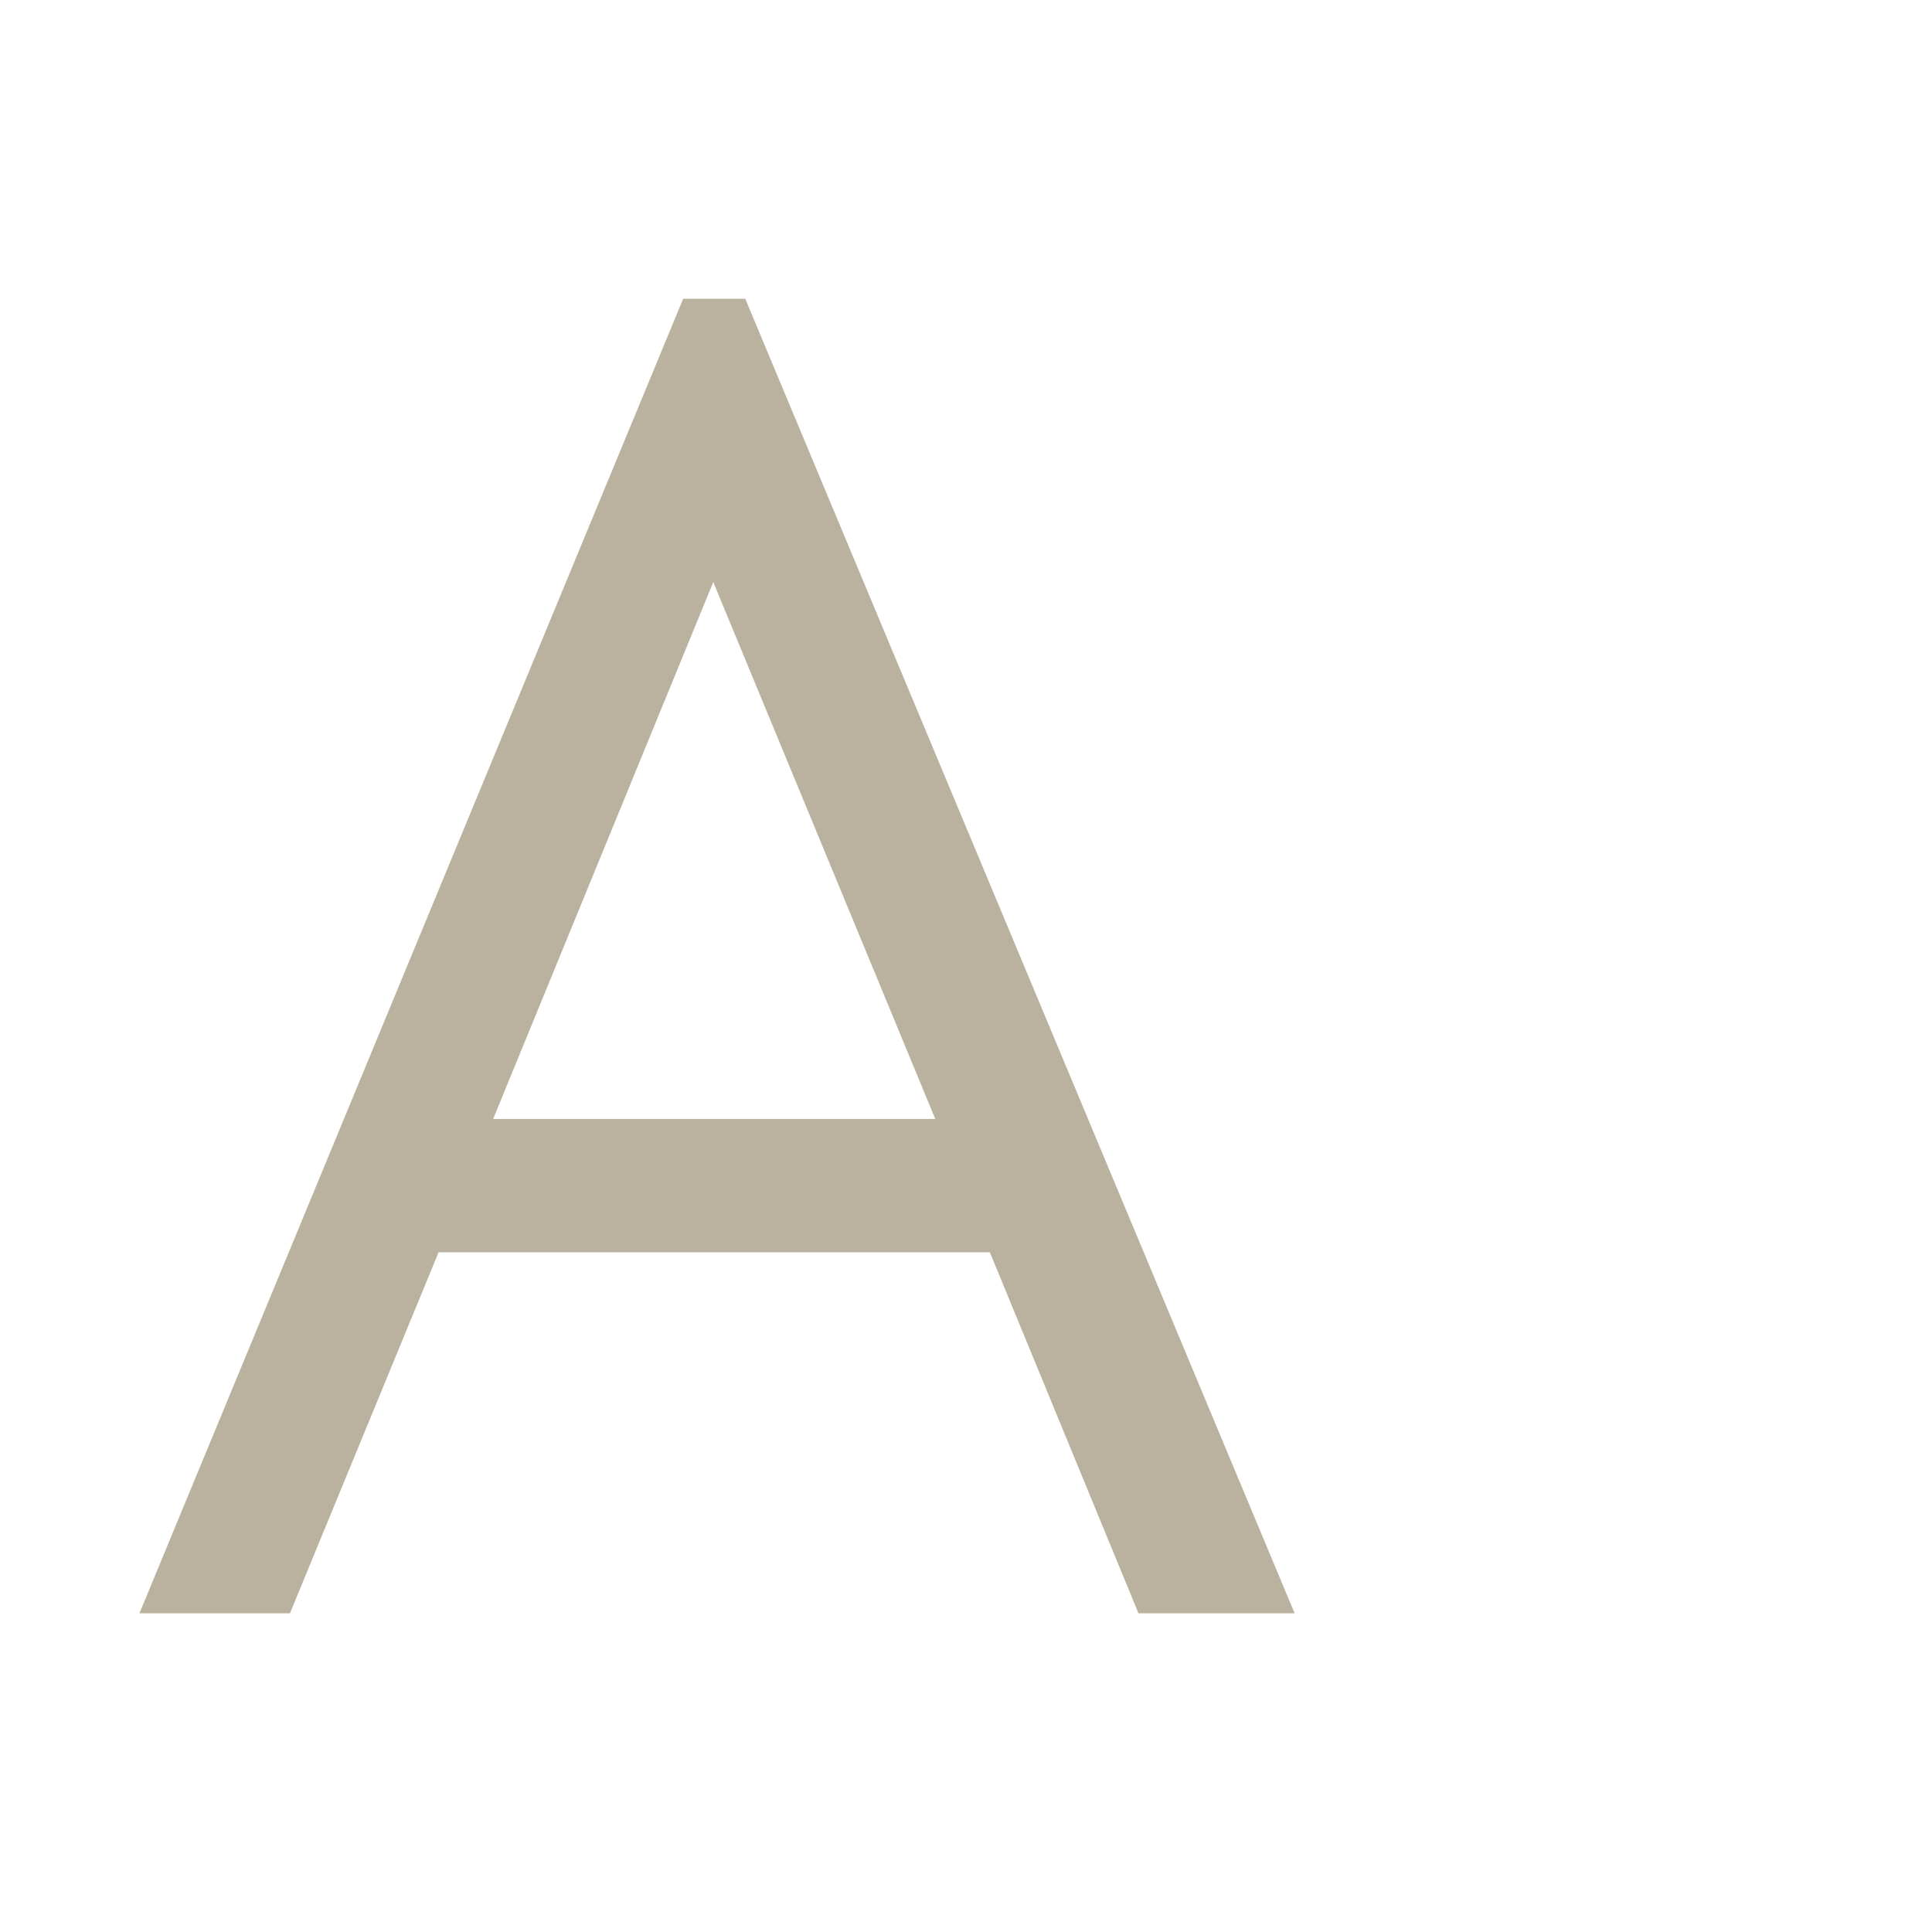 <?xml version="1.0" encoding="UTF-8"?> <svg xmlns="http://www.w3.org/2000/svg" width="97" height="97" viewBox="0 0 97 97" fill="none"> <path d="M65 81H57.16L49.697 62.873H22.02L14.557 81H7L34.3 15H37.417L65 81ZM35.811 29.223L24.759 56.18H46.958L35.811 29.223Z" fill="#BAB29E"></path> </svg> 
